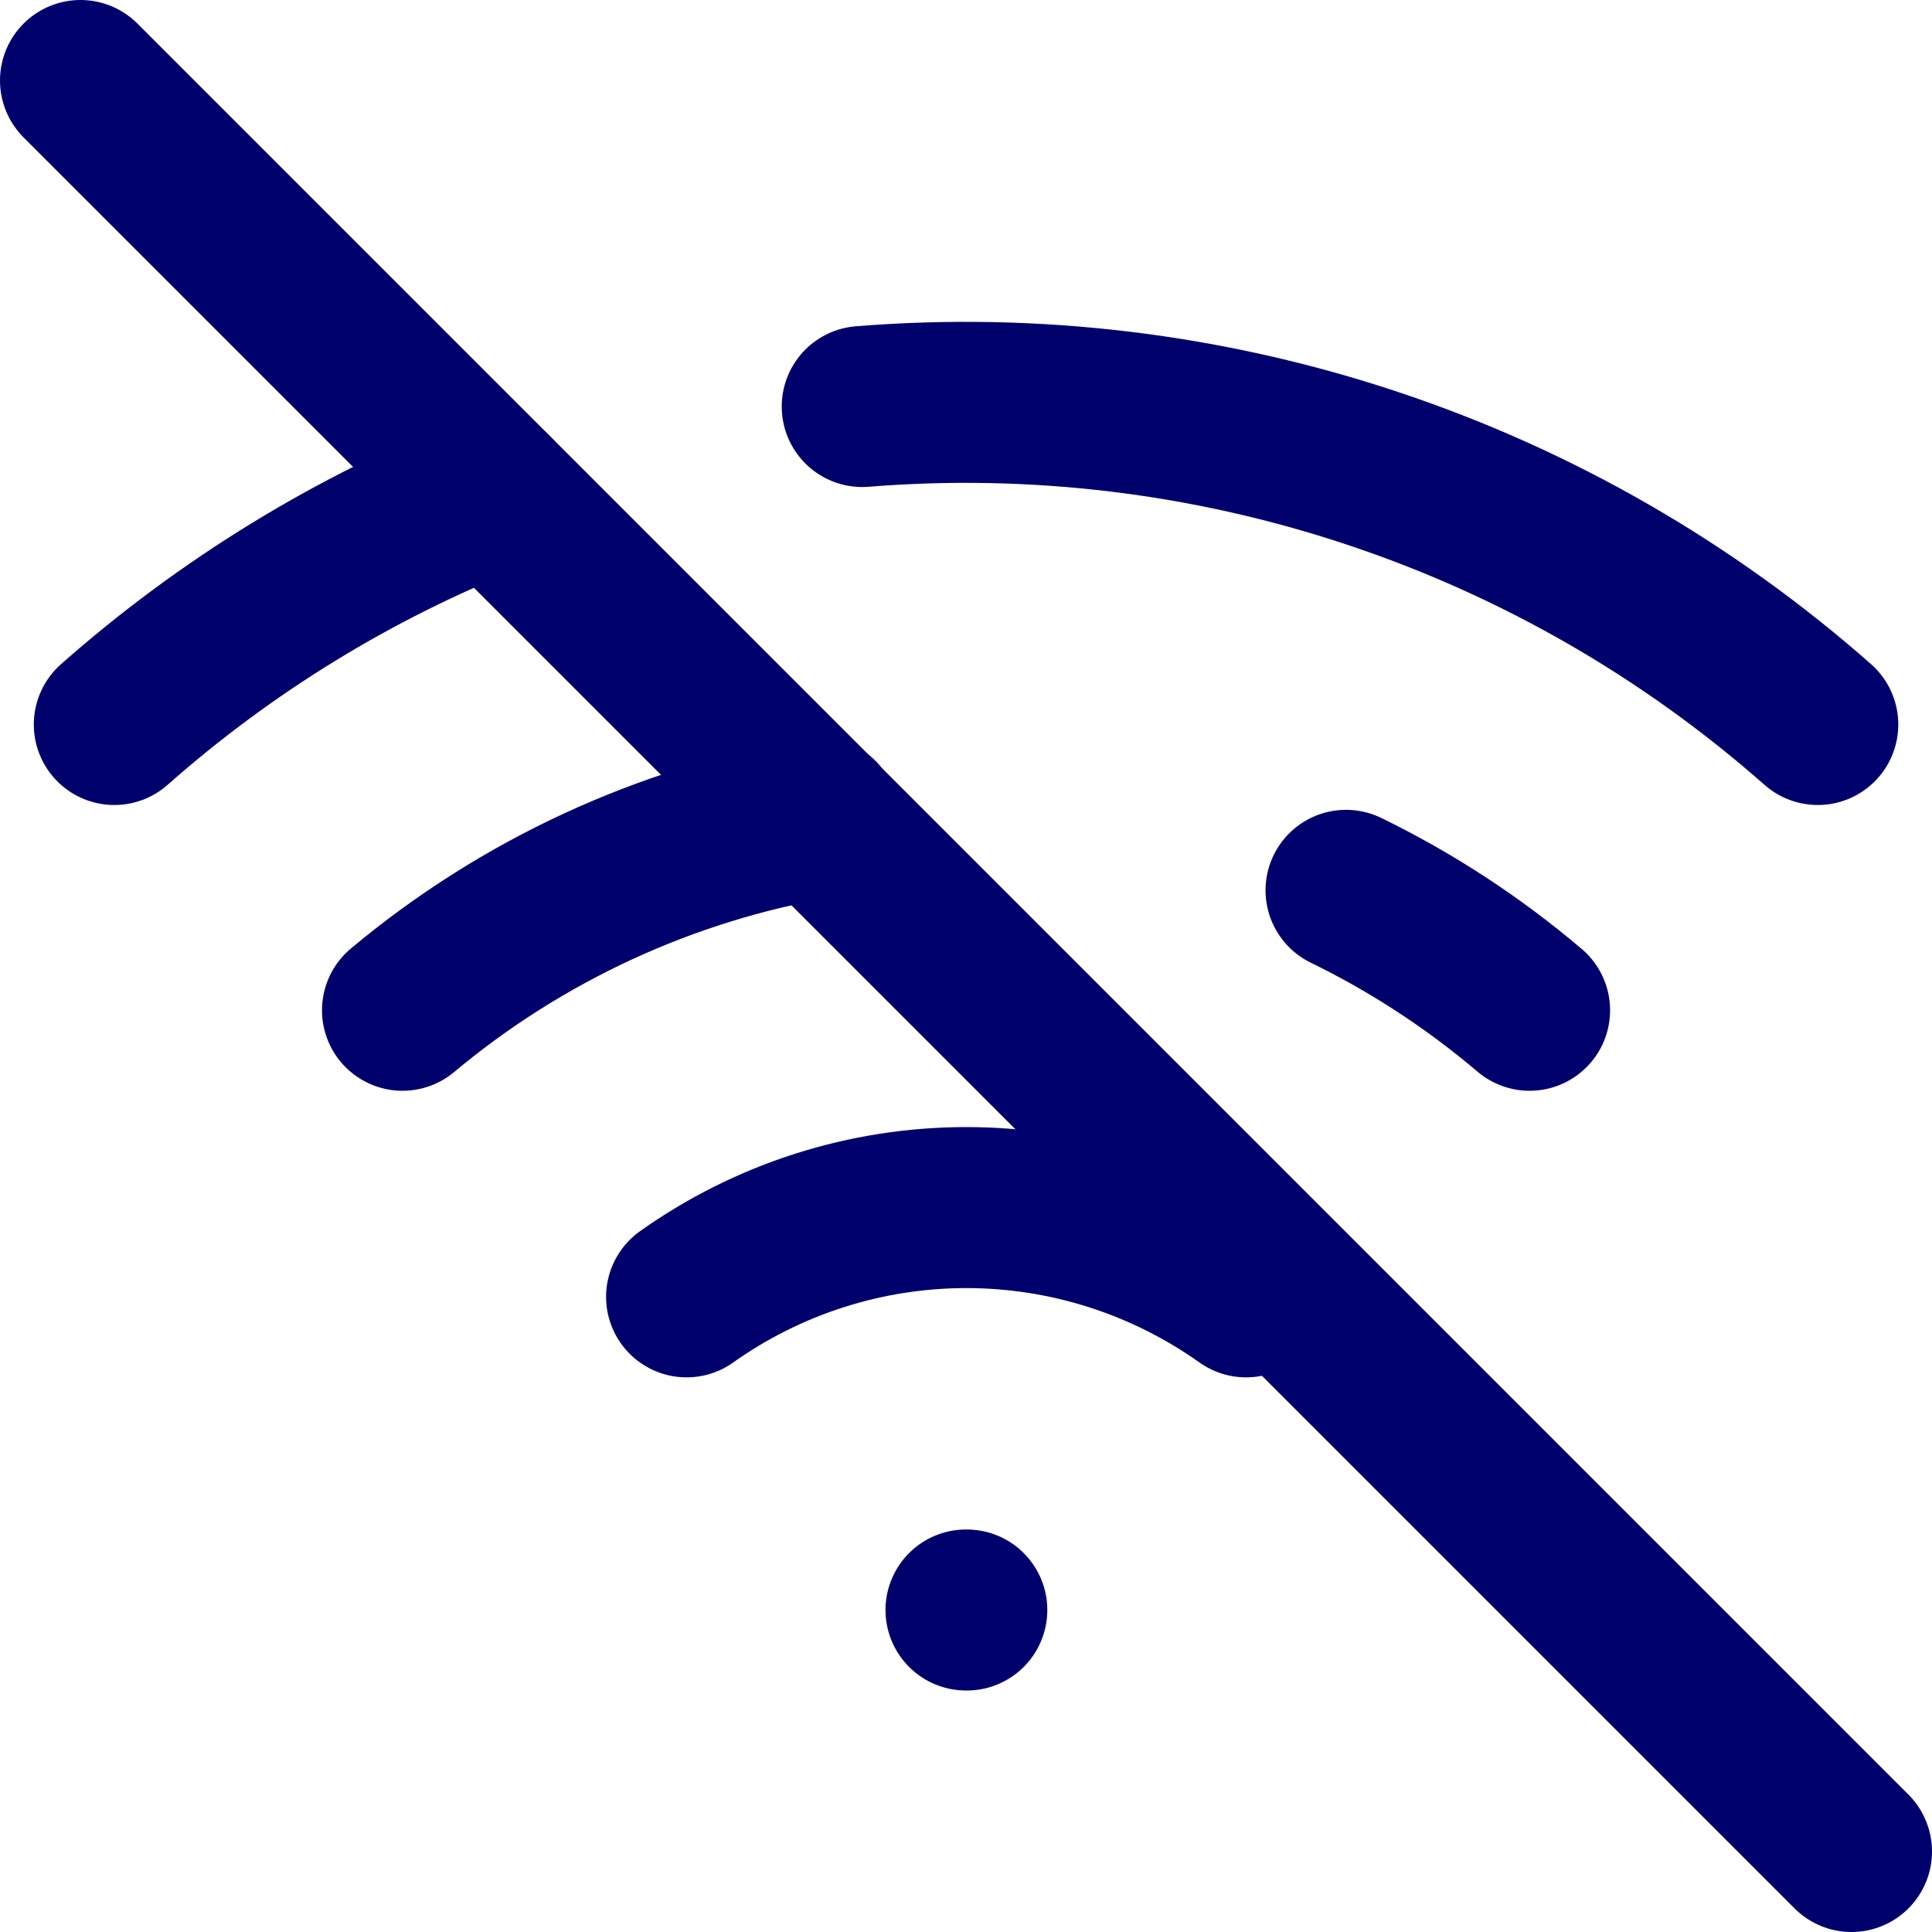 <svg width="24" height="24" viewBox="0 0 24 24" fill="none" xmlns="http://www.w3.org/2000/svg">
<g clip-path="url(#clip0_6916_128645)">
<path d="M1 1L23 23" stroke="#00006D" stroke-width="2" stroke-linecap="round" stroke-linejoin="round"/>
<path d="M16.721 11.06C17.54 11.459 18.306 11.96 19.001 12.55" stroke="#00006D" stroke-width="2" stroke-linecap="round" stroke-linejoin="round"/>
<path d="M5 12.55C6.482 11.311 8.266 10.486 10.17 10.16" stroke="#00006D" stroke-width="2" stroke-linecap="round" stroke-linejoin="round"/>
<path d="M10.711 5.05C12.853 4.877 15.009 5.138 17.048 5.817C19.087 6.495 20.969 7.578 22.581 9" stroke="#00006D" stroke-width="2" stroke-linecap="round" stroke-linejoin="round"/>
<path d="M1.42 9C2.807 7.774 4.398 6.799 6.12 6.12" stroke="#00006D" stroke-width="2" stroke-linecap="round" stroke-linejoin="round"/>
<path d="M8.529 16.11C9.544 15.389 10.759 15.001 12.004 15.001C13.25 15.001 14.464 15.389 15.479 16.11" stroke="#00006D" stroke-width="2" stroke-linecap="round" stroke-linejoin="round"/>
<path d="M12 20H12.01" stroke="#00006D" stroke-width="2" stroke-linecap="round" stroke-linejoin="round"/>
</g>
<defs>
<clipPath id="clip0_6916_128645">
<rect width="24" height="24" fill="white"/>
</clipPath>
</defs>
</svg>
